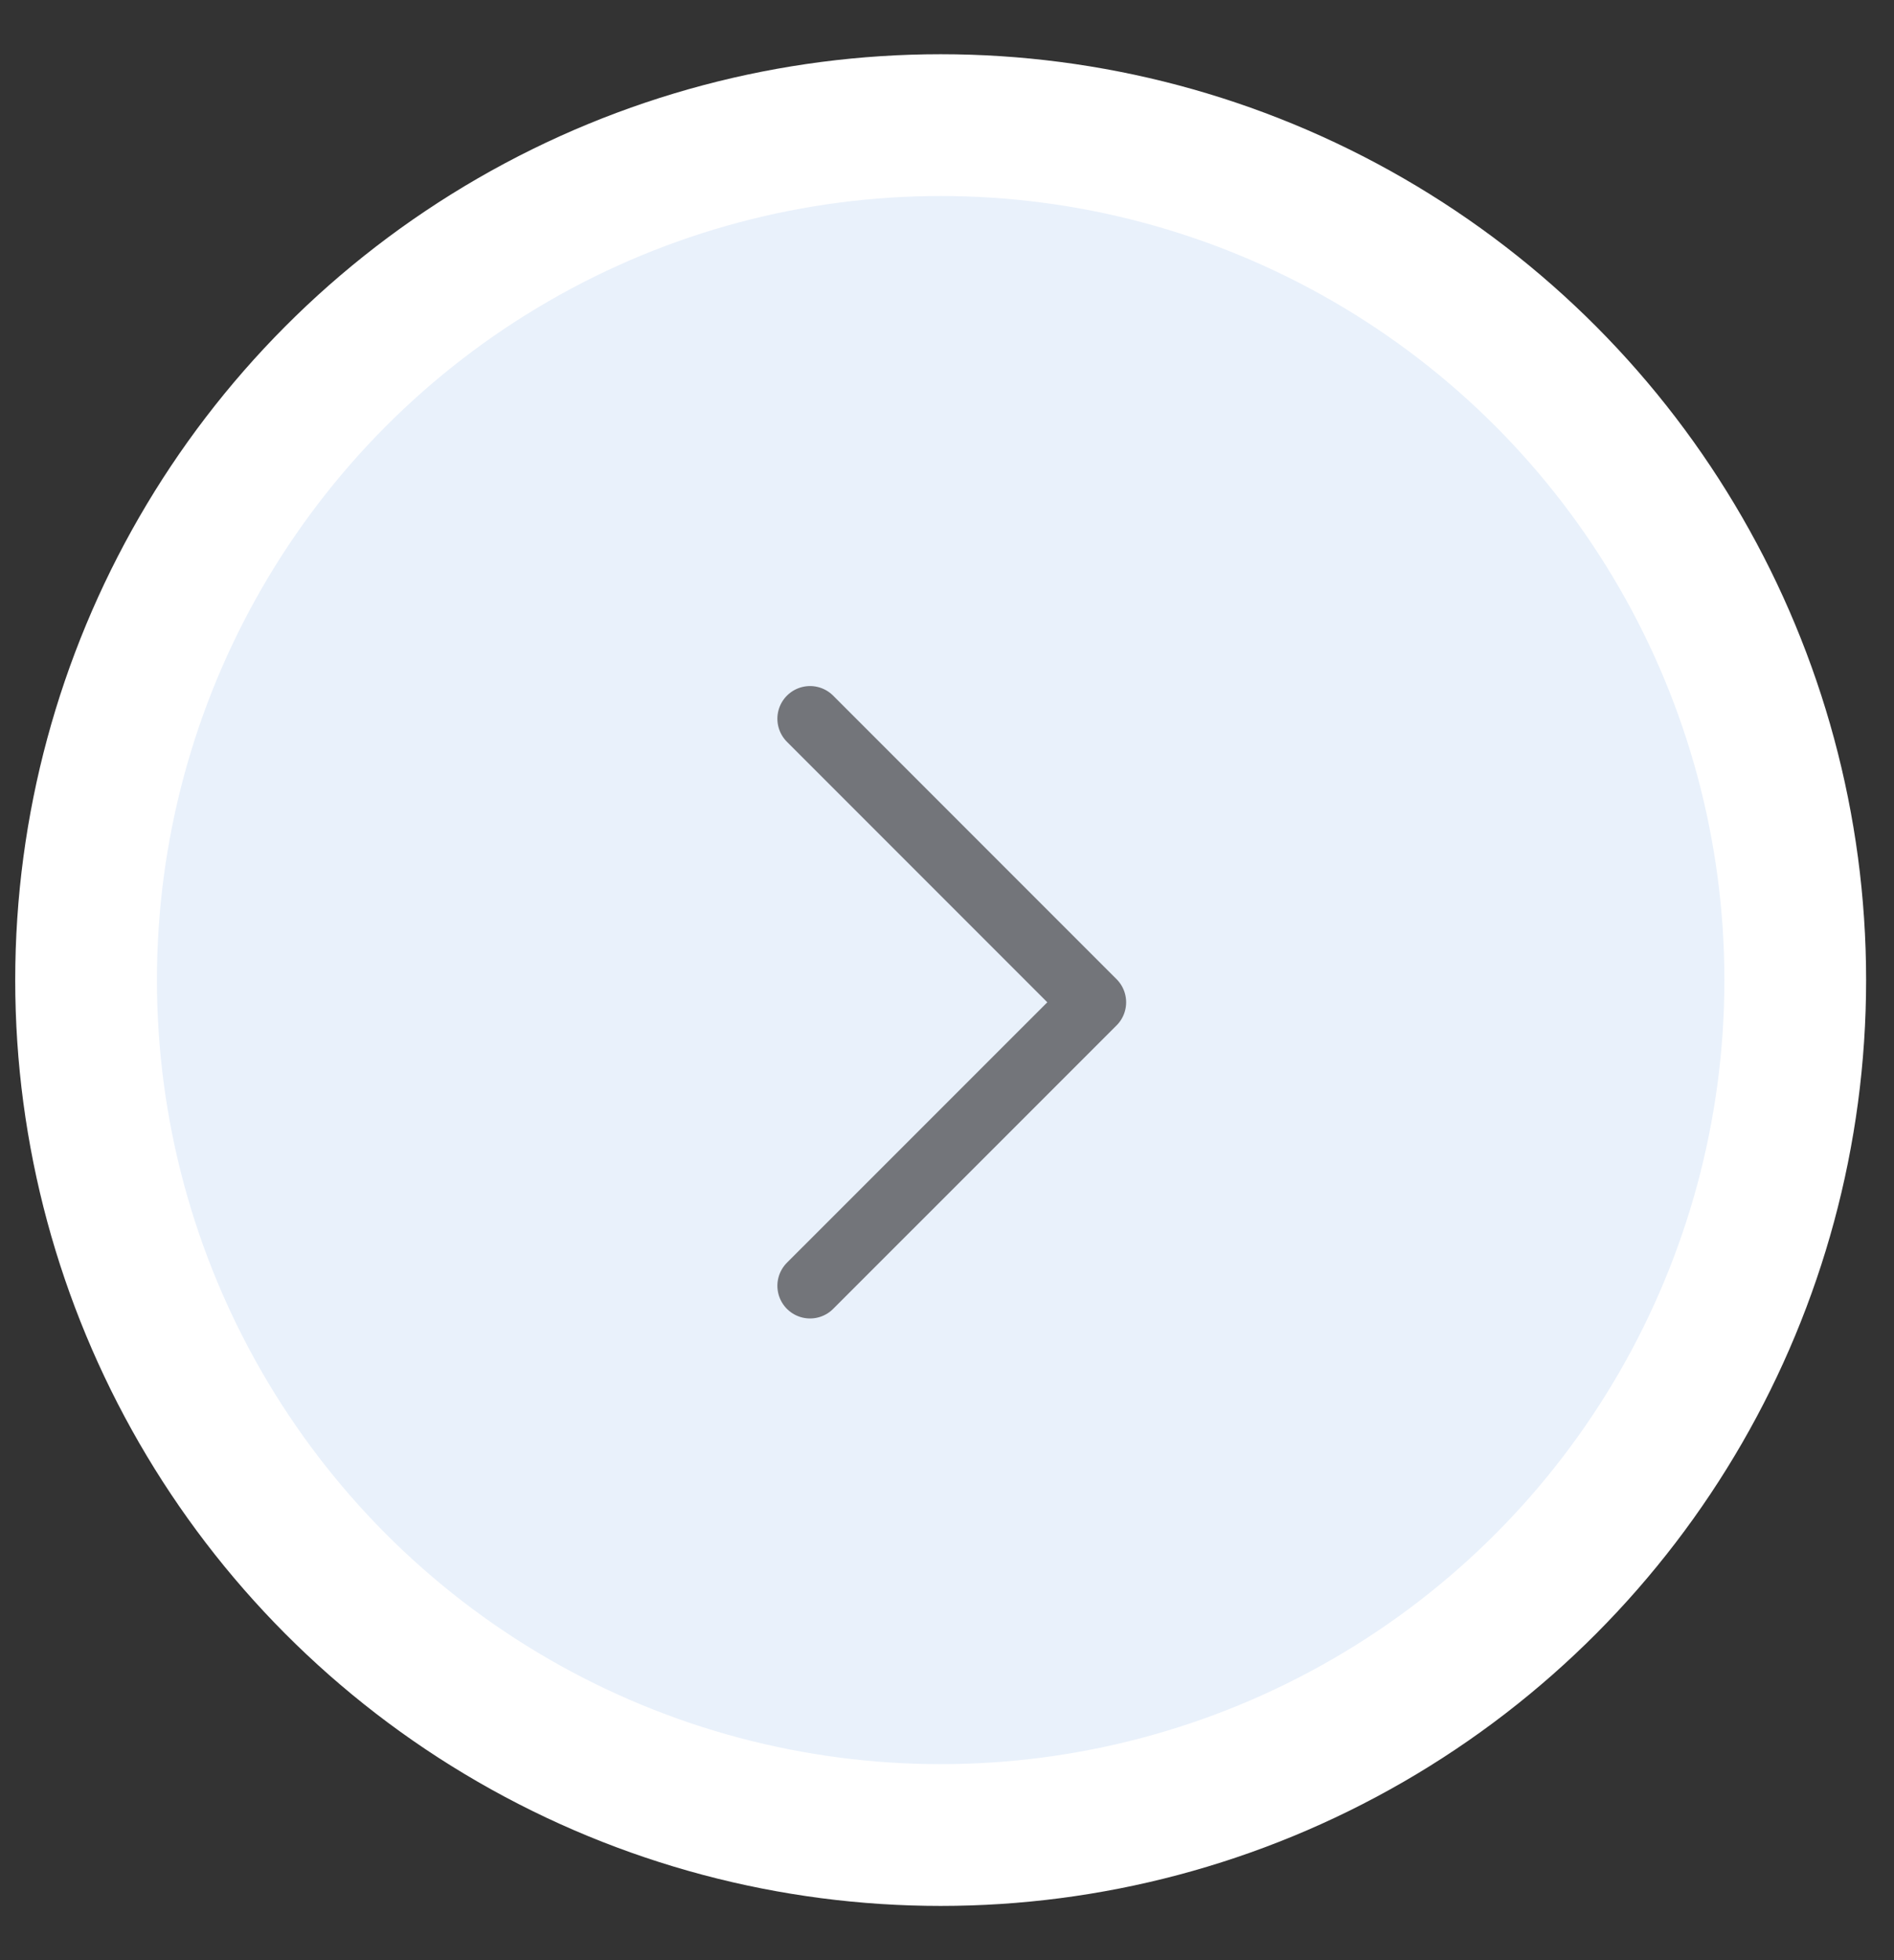 <svg width="29" height="30" fill="none" xmlns="http://www.w3.org/2000/svg"><rect width="100%" height="100%" fill="#333333" stroke="none"/><circle cx="14.403" cy="15" r="13.085" fill="#E9F1FB" stroke="#fff" stroke-width="2.17"/><path d="M12.403 11l4.34 4.34-4.34 4.339" stroke="#73757A" stroke-linecap="round" stroke-linejoin="round"/></svg>
